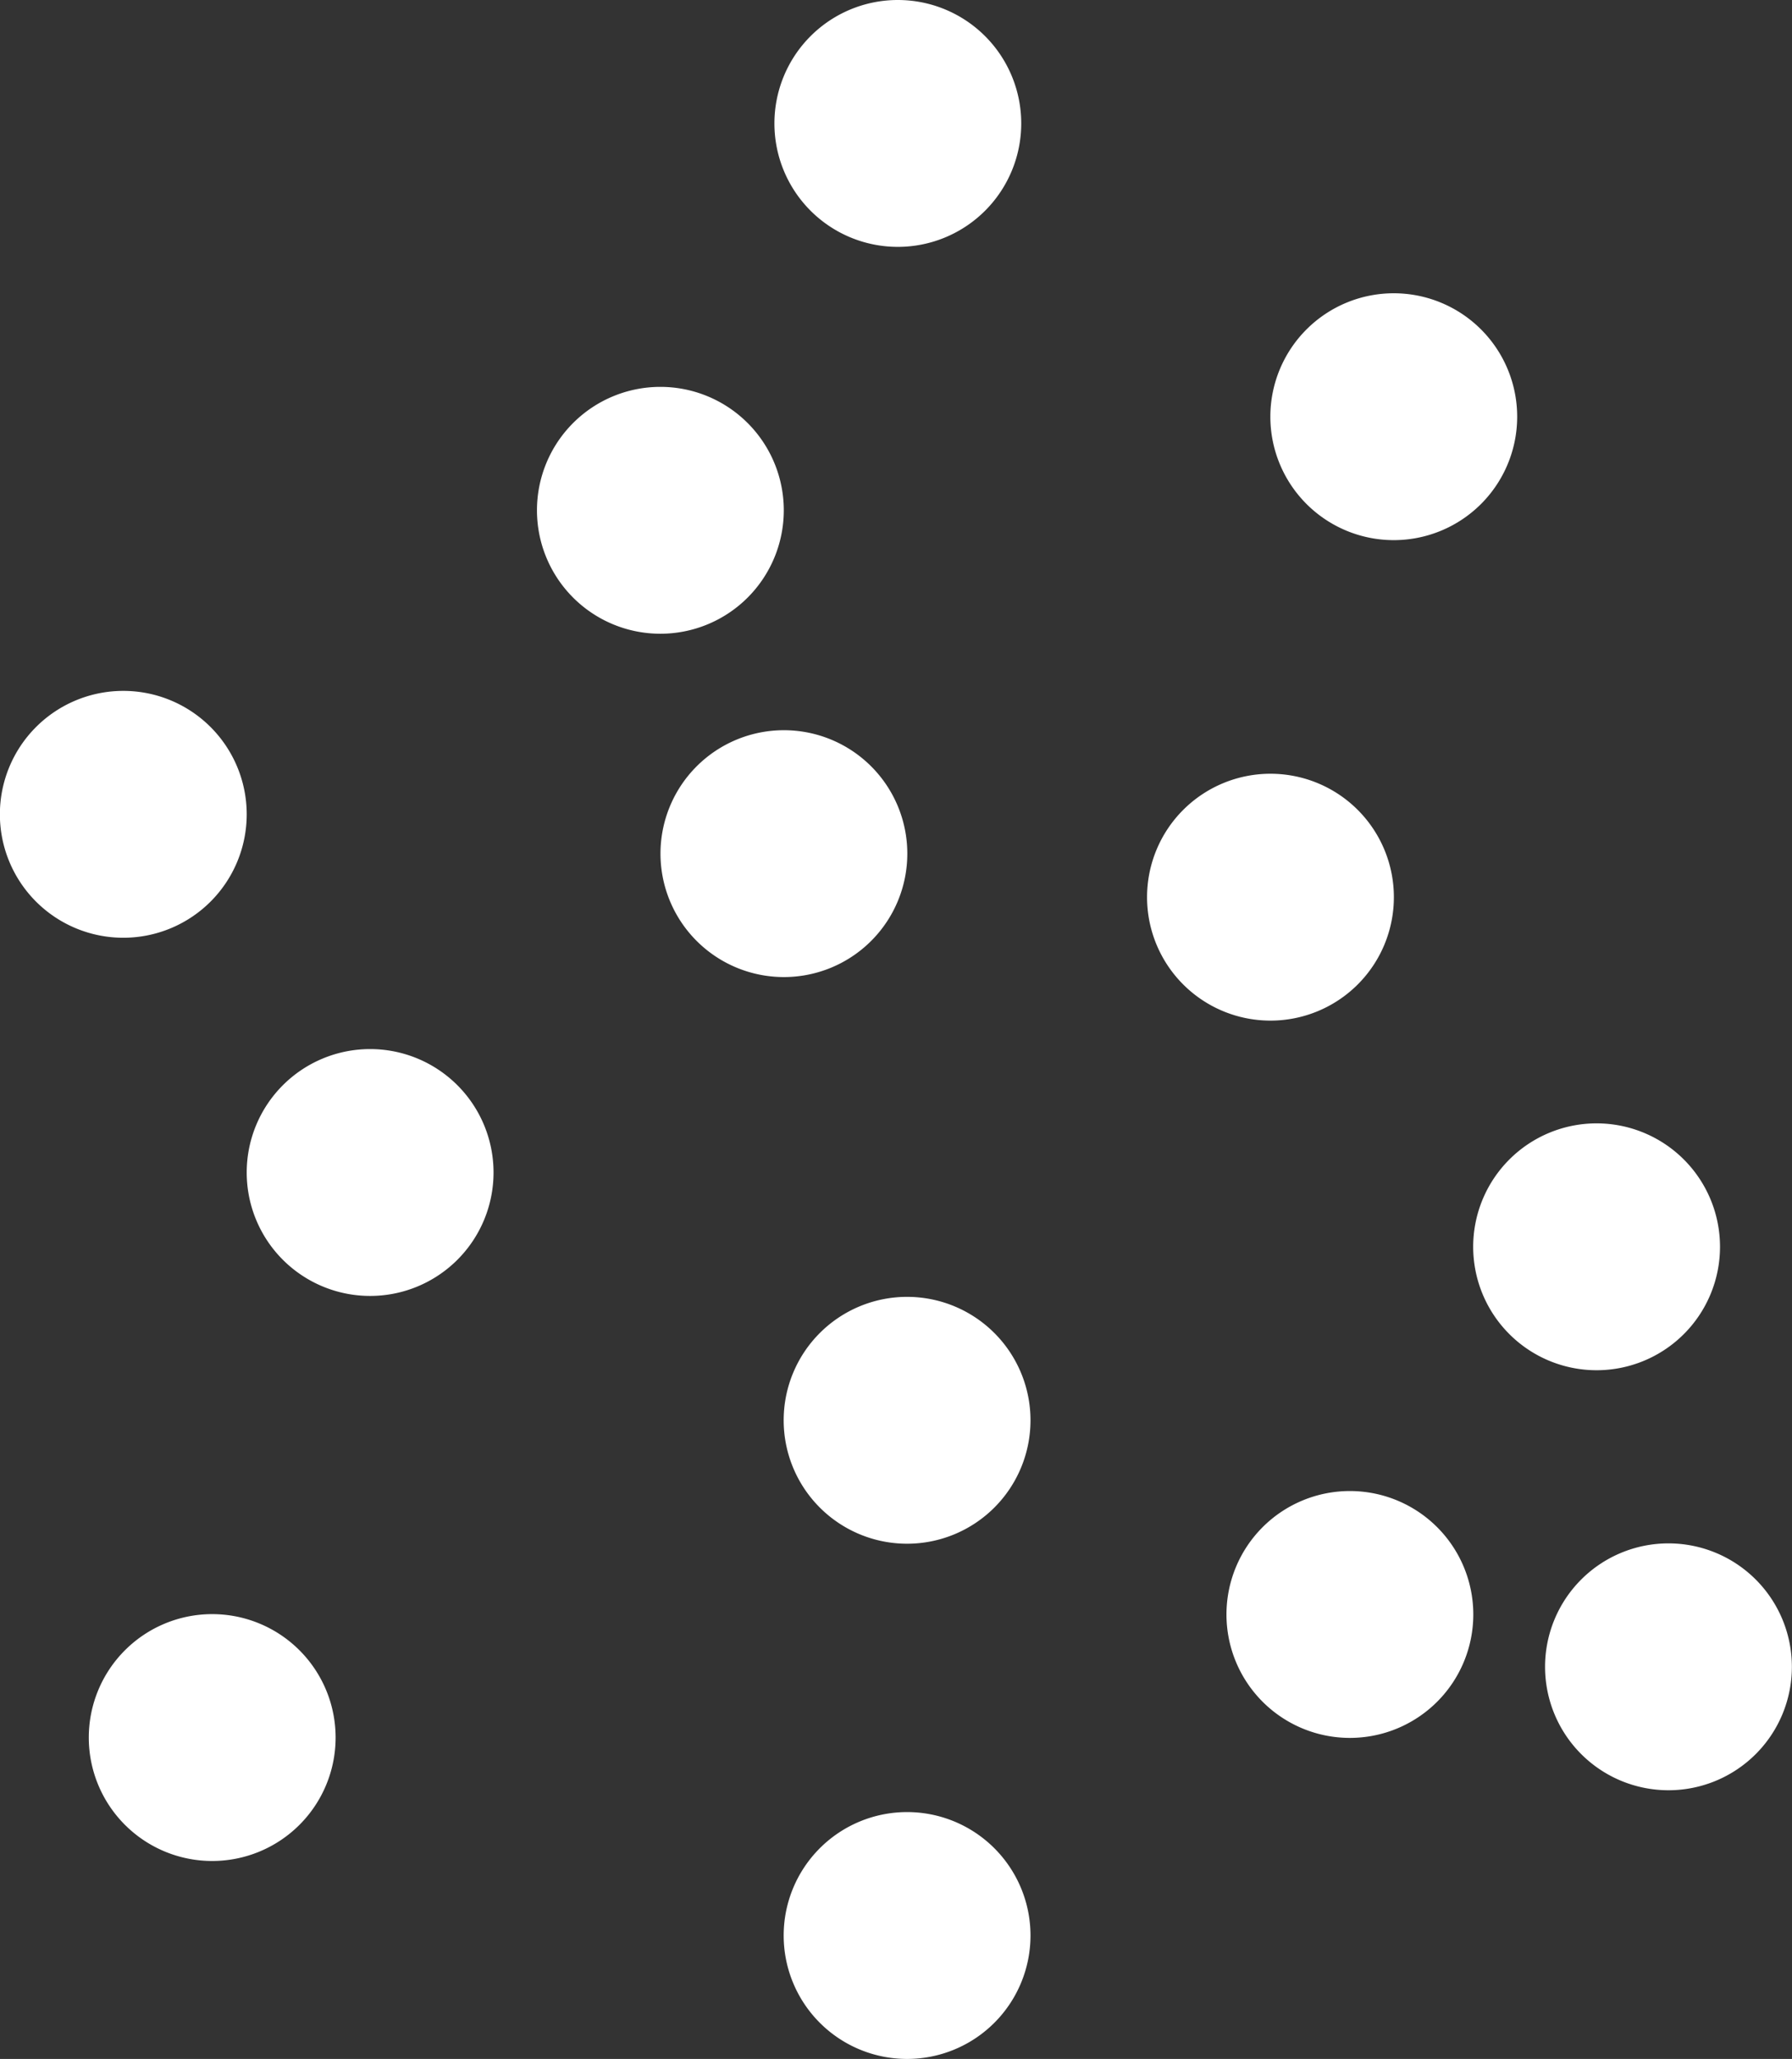 <svg height="18.015" viewBox="0 0 15.682 18.015" width="15.682" xmlns="http://www.w3.org/2000/svg"><rect x="0" y="0" width="15.682" height="18.015" fill="#333333" stroke="none"/><g fill="#fff"><path d="m135.648 336.406a1.08 1.08 0 1 1 -1.08-1.08 1.08 1.08 0 0 1 1.08 1.08" transform="translate(-128.789 -331.941)"/><path d="m138.793 345.158a1.08 1.08 0 1 1 -1.08-1.08 1.08 1.08 0 0 1 1.08 1.08" transform="translate(-130.853 -337.689)"/><path d="m151.206 346.27a1.08 1.08 0 1 1 -1.08-1.08 1.08 1.08 0 0 1 1.08 1.08" transform="translate(-139.008 -338.42)"/><path d="m141.7 326.543a1.08 1.08 0 1 1 -1.08-1.08 1.08 1.08 0 0 1 1.08 1.08" transform="translate(-132.763 -325.463)"/><path d="m159.52 355.186a1.08 1.08 0 1 1 -1.08-1.08 1.08 1.08 0 0 1 1.08 1.08" transform="translate(-144.468 -344.277)"/><path d="m128.244 353.3a1.08 1.08 0 1 1 -1.08-1.08 1.08 1.08 0 0 1 1.08 1.08" transform="translate(-123.925 -343.041)"/><path d="m121.952 344.158a1.08 1.08 0 1 1 -1.08-1.08 1.08 1.08 0 0 1 1.08 1.08" transform="translate(-119.793 -337.033)"/><path d="m153.228 364.557a1.08 1.08 0 1 1 -1.08-1.08 1.08 1.08 0 0 1 1.08 1.08" transform="translate(-140.335 -350.431)"/><path d="m161.356 365.889a1.08 1.08 0 1 1 -1.08-1.08 1.08 1.08 0 0 1 1.08 1.08" transform="translate(-145.675 -351.305)"/><path d="m141.939 359.6a1.08 1.08 0 1 1 -1.08-1.08 1.08 1.08 0 0 1 1.08 1.08" transform="translate(-132.921 -347.173)"/><path d="m141.939 372.745a1.08 1.08 0 1 1 -1.08-1.08 1.08 1.08 0 0 1 1.08 1.08" transform="translate(-132.921 -355.81)"/><path d="m154.352 334.023a1.08 1.08 0 1 1 -1.08-1.08 1.08 1.08 0 0 1 1.08 1.08" transform="translate(-141.075 -330.377)"/><path d="m124.216 367.7a1.08 1.08 0 1 1 -1.08-1.08 1.08 1.08 0 0 1 1.08 1.08" transform="translate(-121.279 -352.497)"/></g></svg>